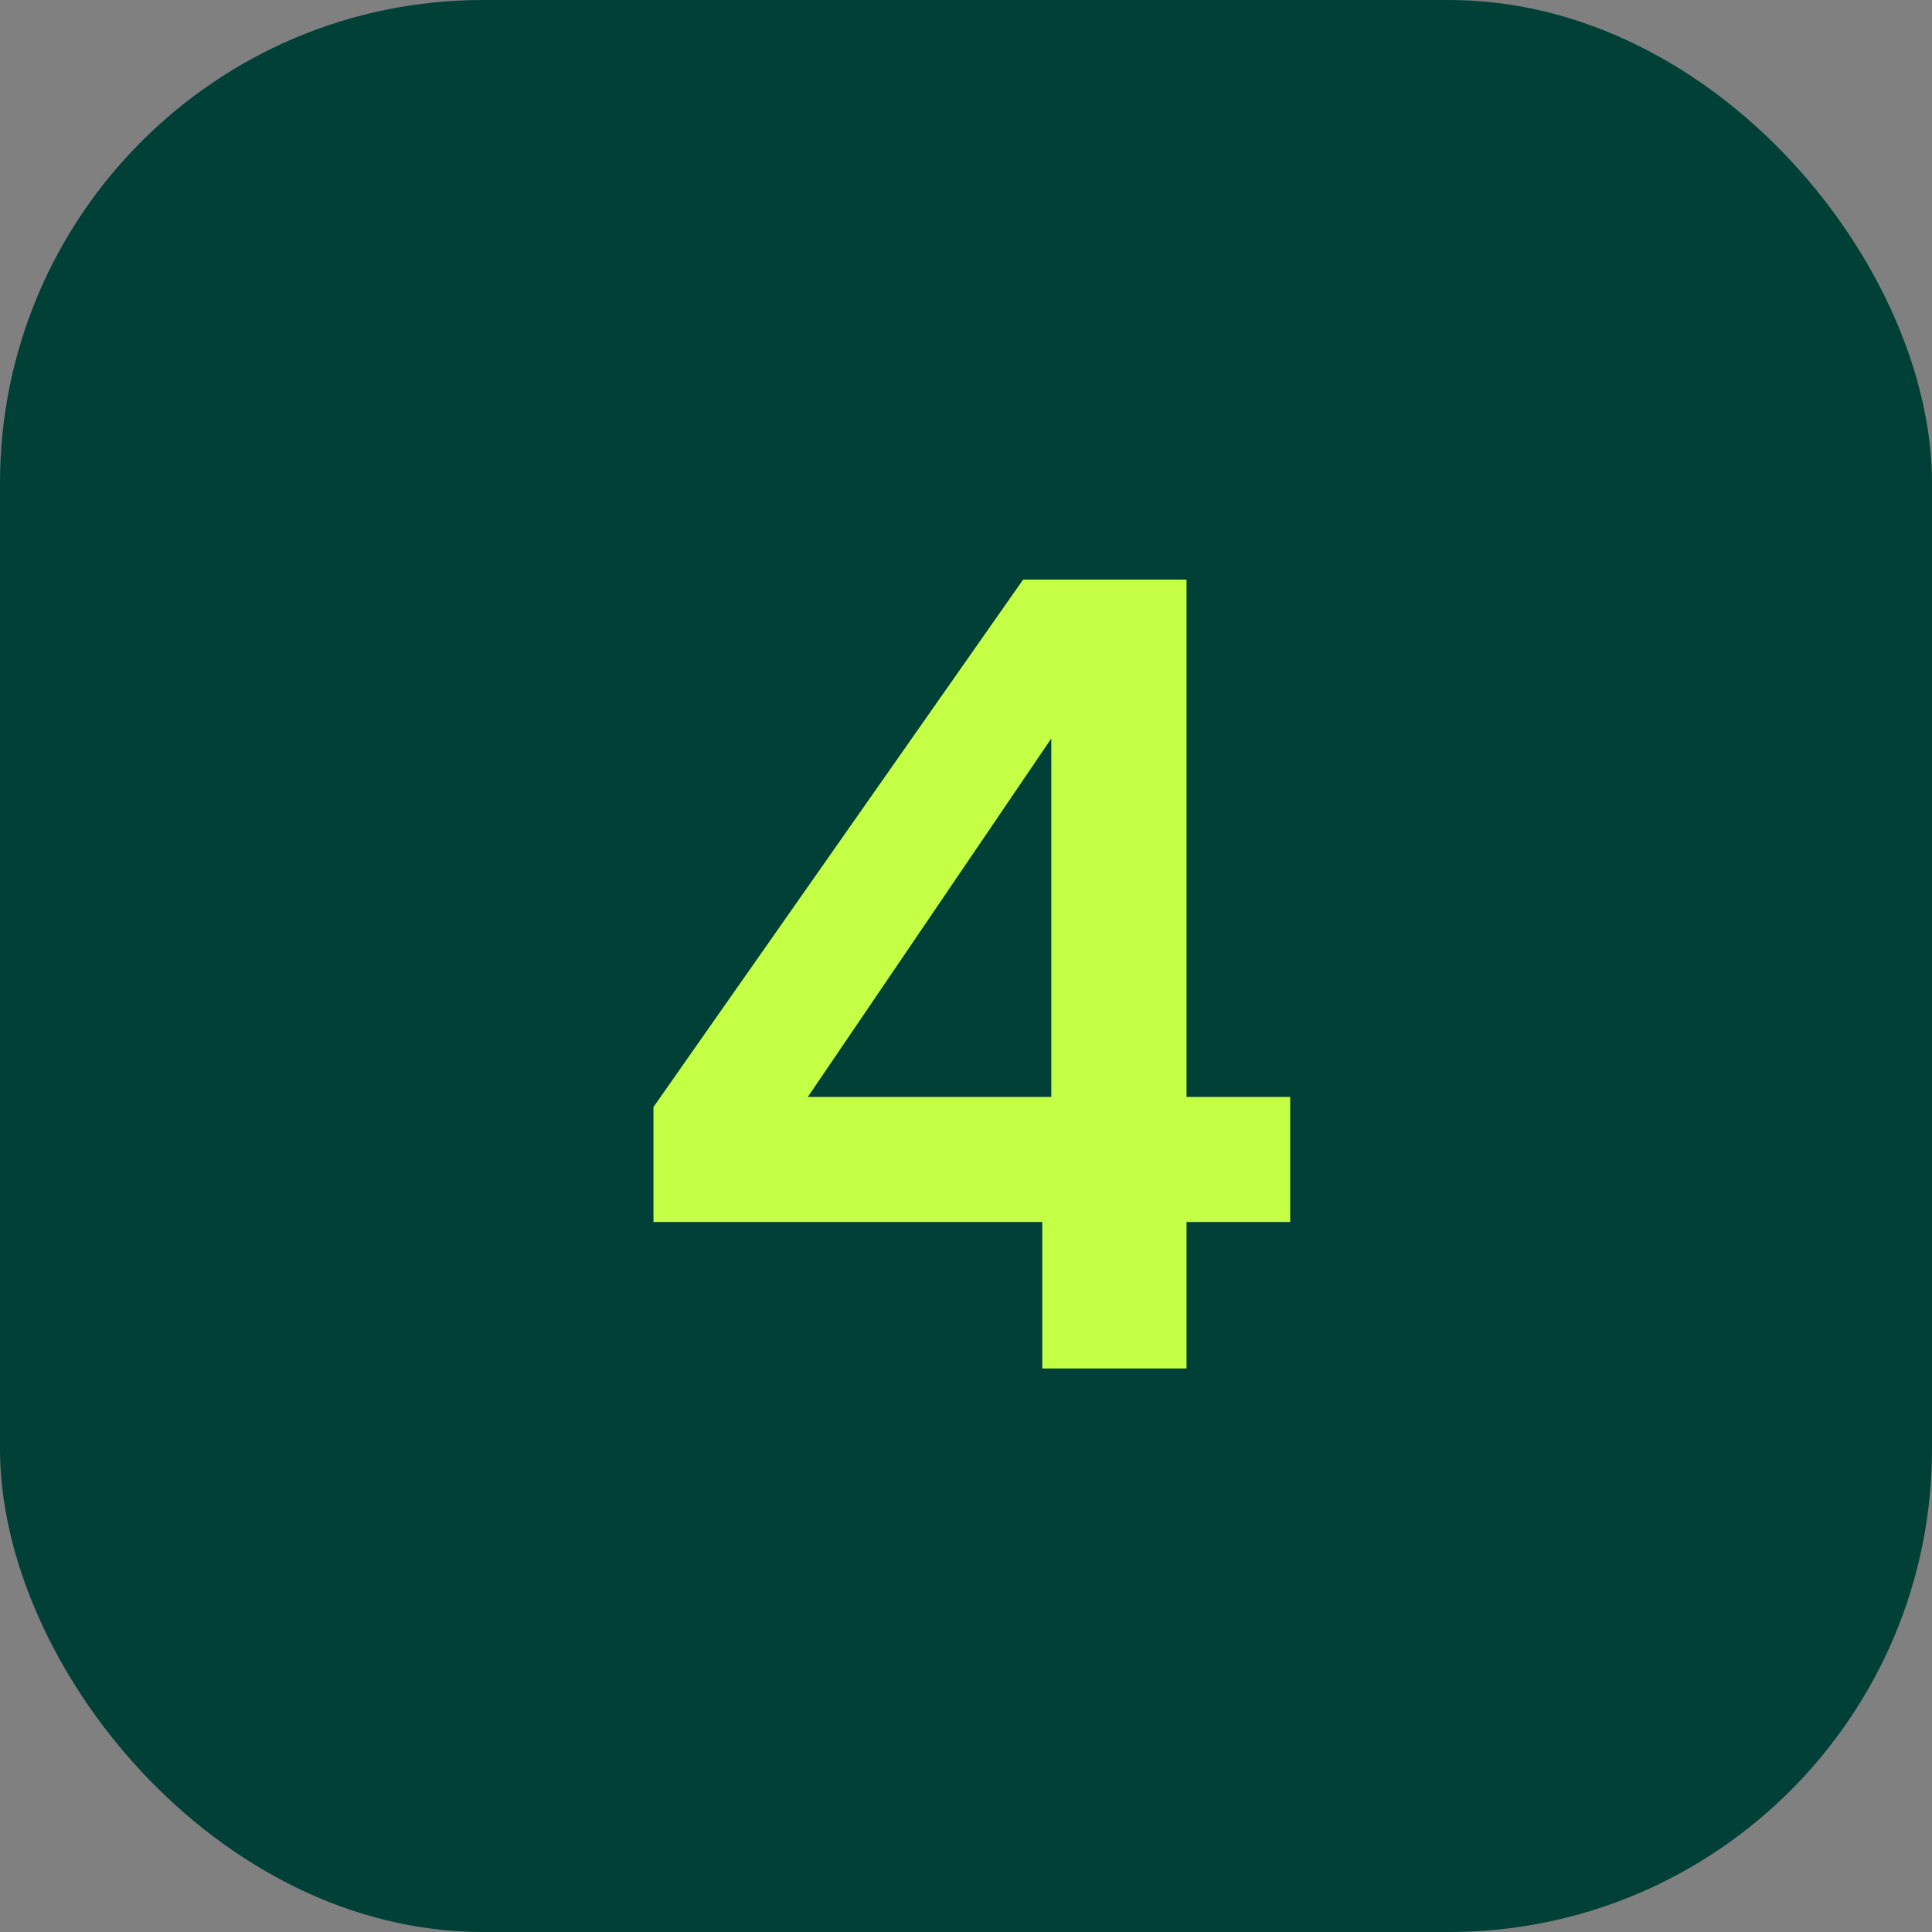 <svg width="48" height="48" viewBox="0 0 48 48" fill="none" xmlns="http://www.w3.org/2000/svg">
<rect x="0" y="0" width="48" height="48" fill="#808080" stroke="none"/>
<rect width="48" height="48" rx="12" fill="#004037"/>
<path d="M25.895 34V30.36H16.235V27.504L25.419 14.4H29.479V27.252H32.055V30.36H29.479V34H25.895ZM20.071 27.252H26.119V18.348L20.071 27.252Z" fill="#C4FF45"/>
</svg>

